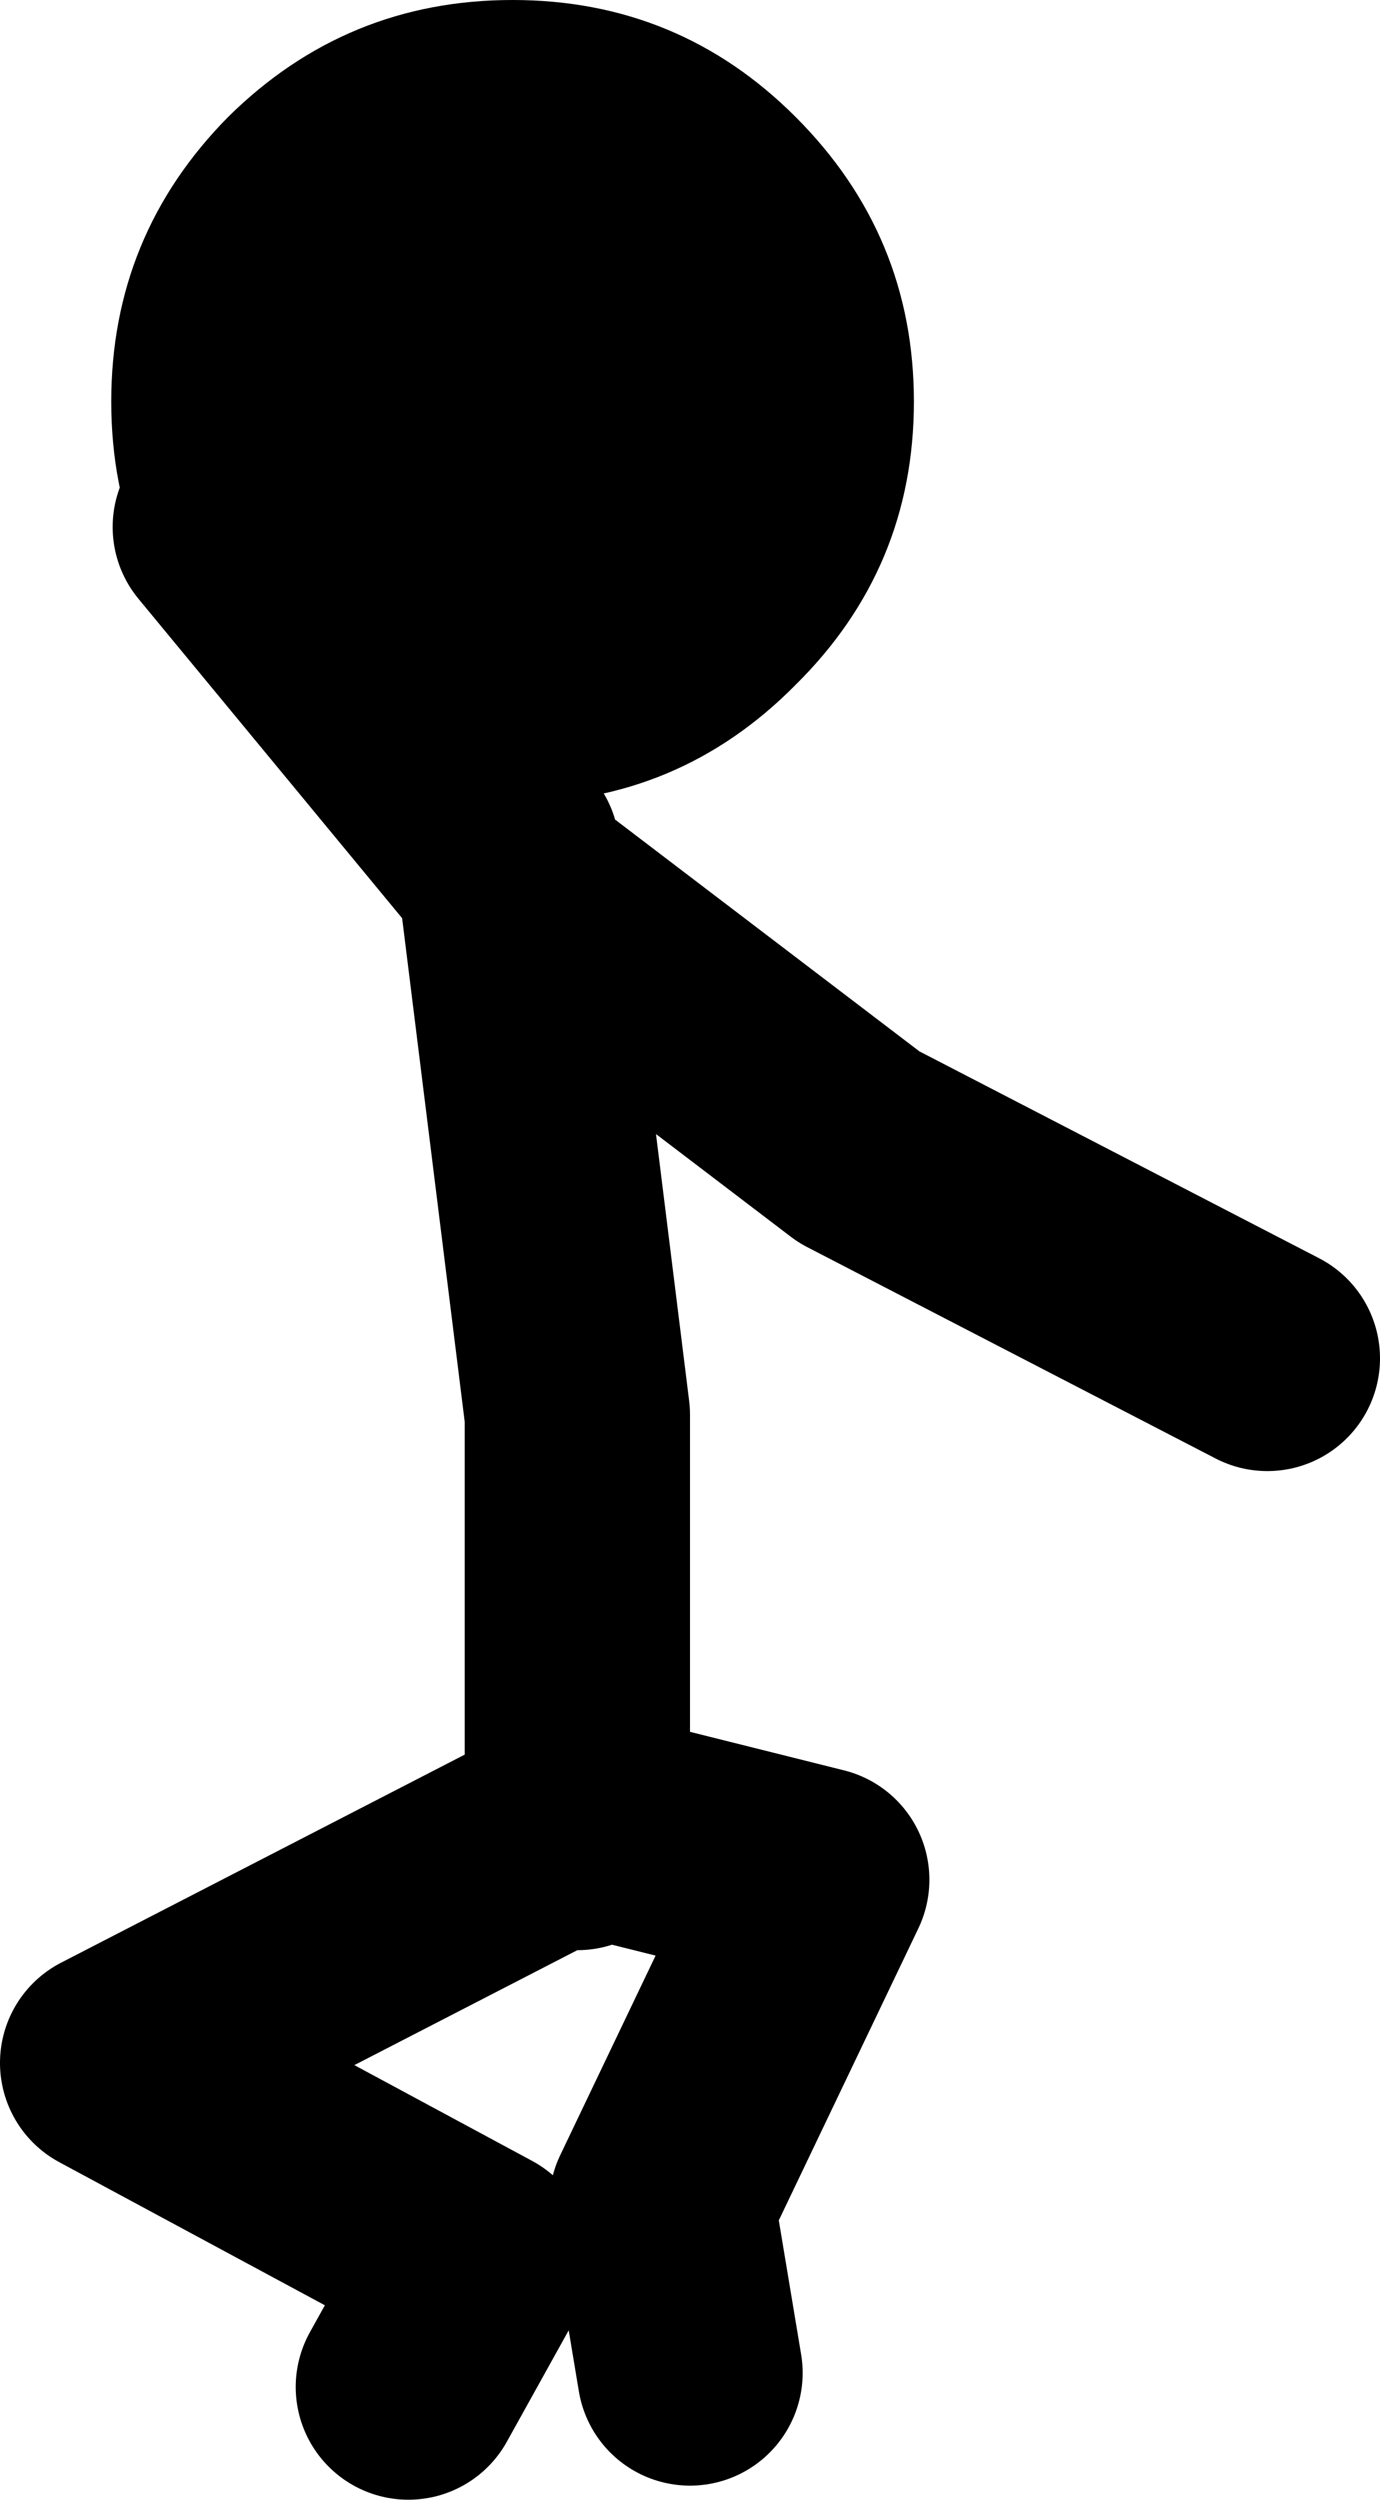 <?xml version="1.0" encoding="UTF-8" standalone="no"?>
<svg xmlns:xlink="http://www.w3.org/1999/xlink" height="88.7px" width="49.0px" xmlns="http://www.w3.org/2000/svg">
  <g transform="matrix(1.0, 0.0, 0.0, 1.0, 24.45, 42.35)">
    <path d="M-6.45 -12.15 L-6.3 -11.05 6.05 -1.65 20.55 5.85 M-3.95 22.85 L-3.95 22.35 -20.45 30.85 -7.45 37.85 -9.95 42.35 M-3.45 22.35 L4.55 24.35 -0.95 35.85 0.05 41.85 M-6.3 -11.05 L-3.95 7.85 -3.95 22.35 M-6.95 -12.15 L-16.45 -23.65 -6.95 -19.65" fill="none" stroke="#000000" stroke-linecap="round" stroke-linejoin="round" stroke-width="8.0"/>
    <path d="M3.8 -18.05 Q-0.35 -13.85 -6.25 -13.85 -12.15 -13.85 -16.35 -18.05 -20.5 -22.2 -20.5 -28.1 -20.5 -34.0 -16.35 -38.2 -12.15 -42.35 -6.25 -42.35 -0.35 -42.35 3.8 -38.2 8.0 -34.0 8.0 -28.1 8.0 -22.2 3.8 -18.05" fill="#000000" fill-rule="evenodd" stroke="none"/>
  </g>
</svg>
